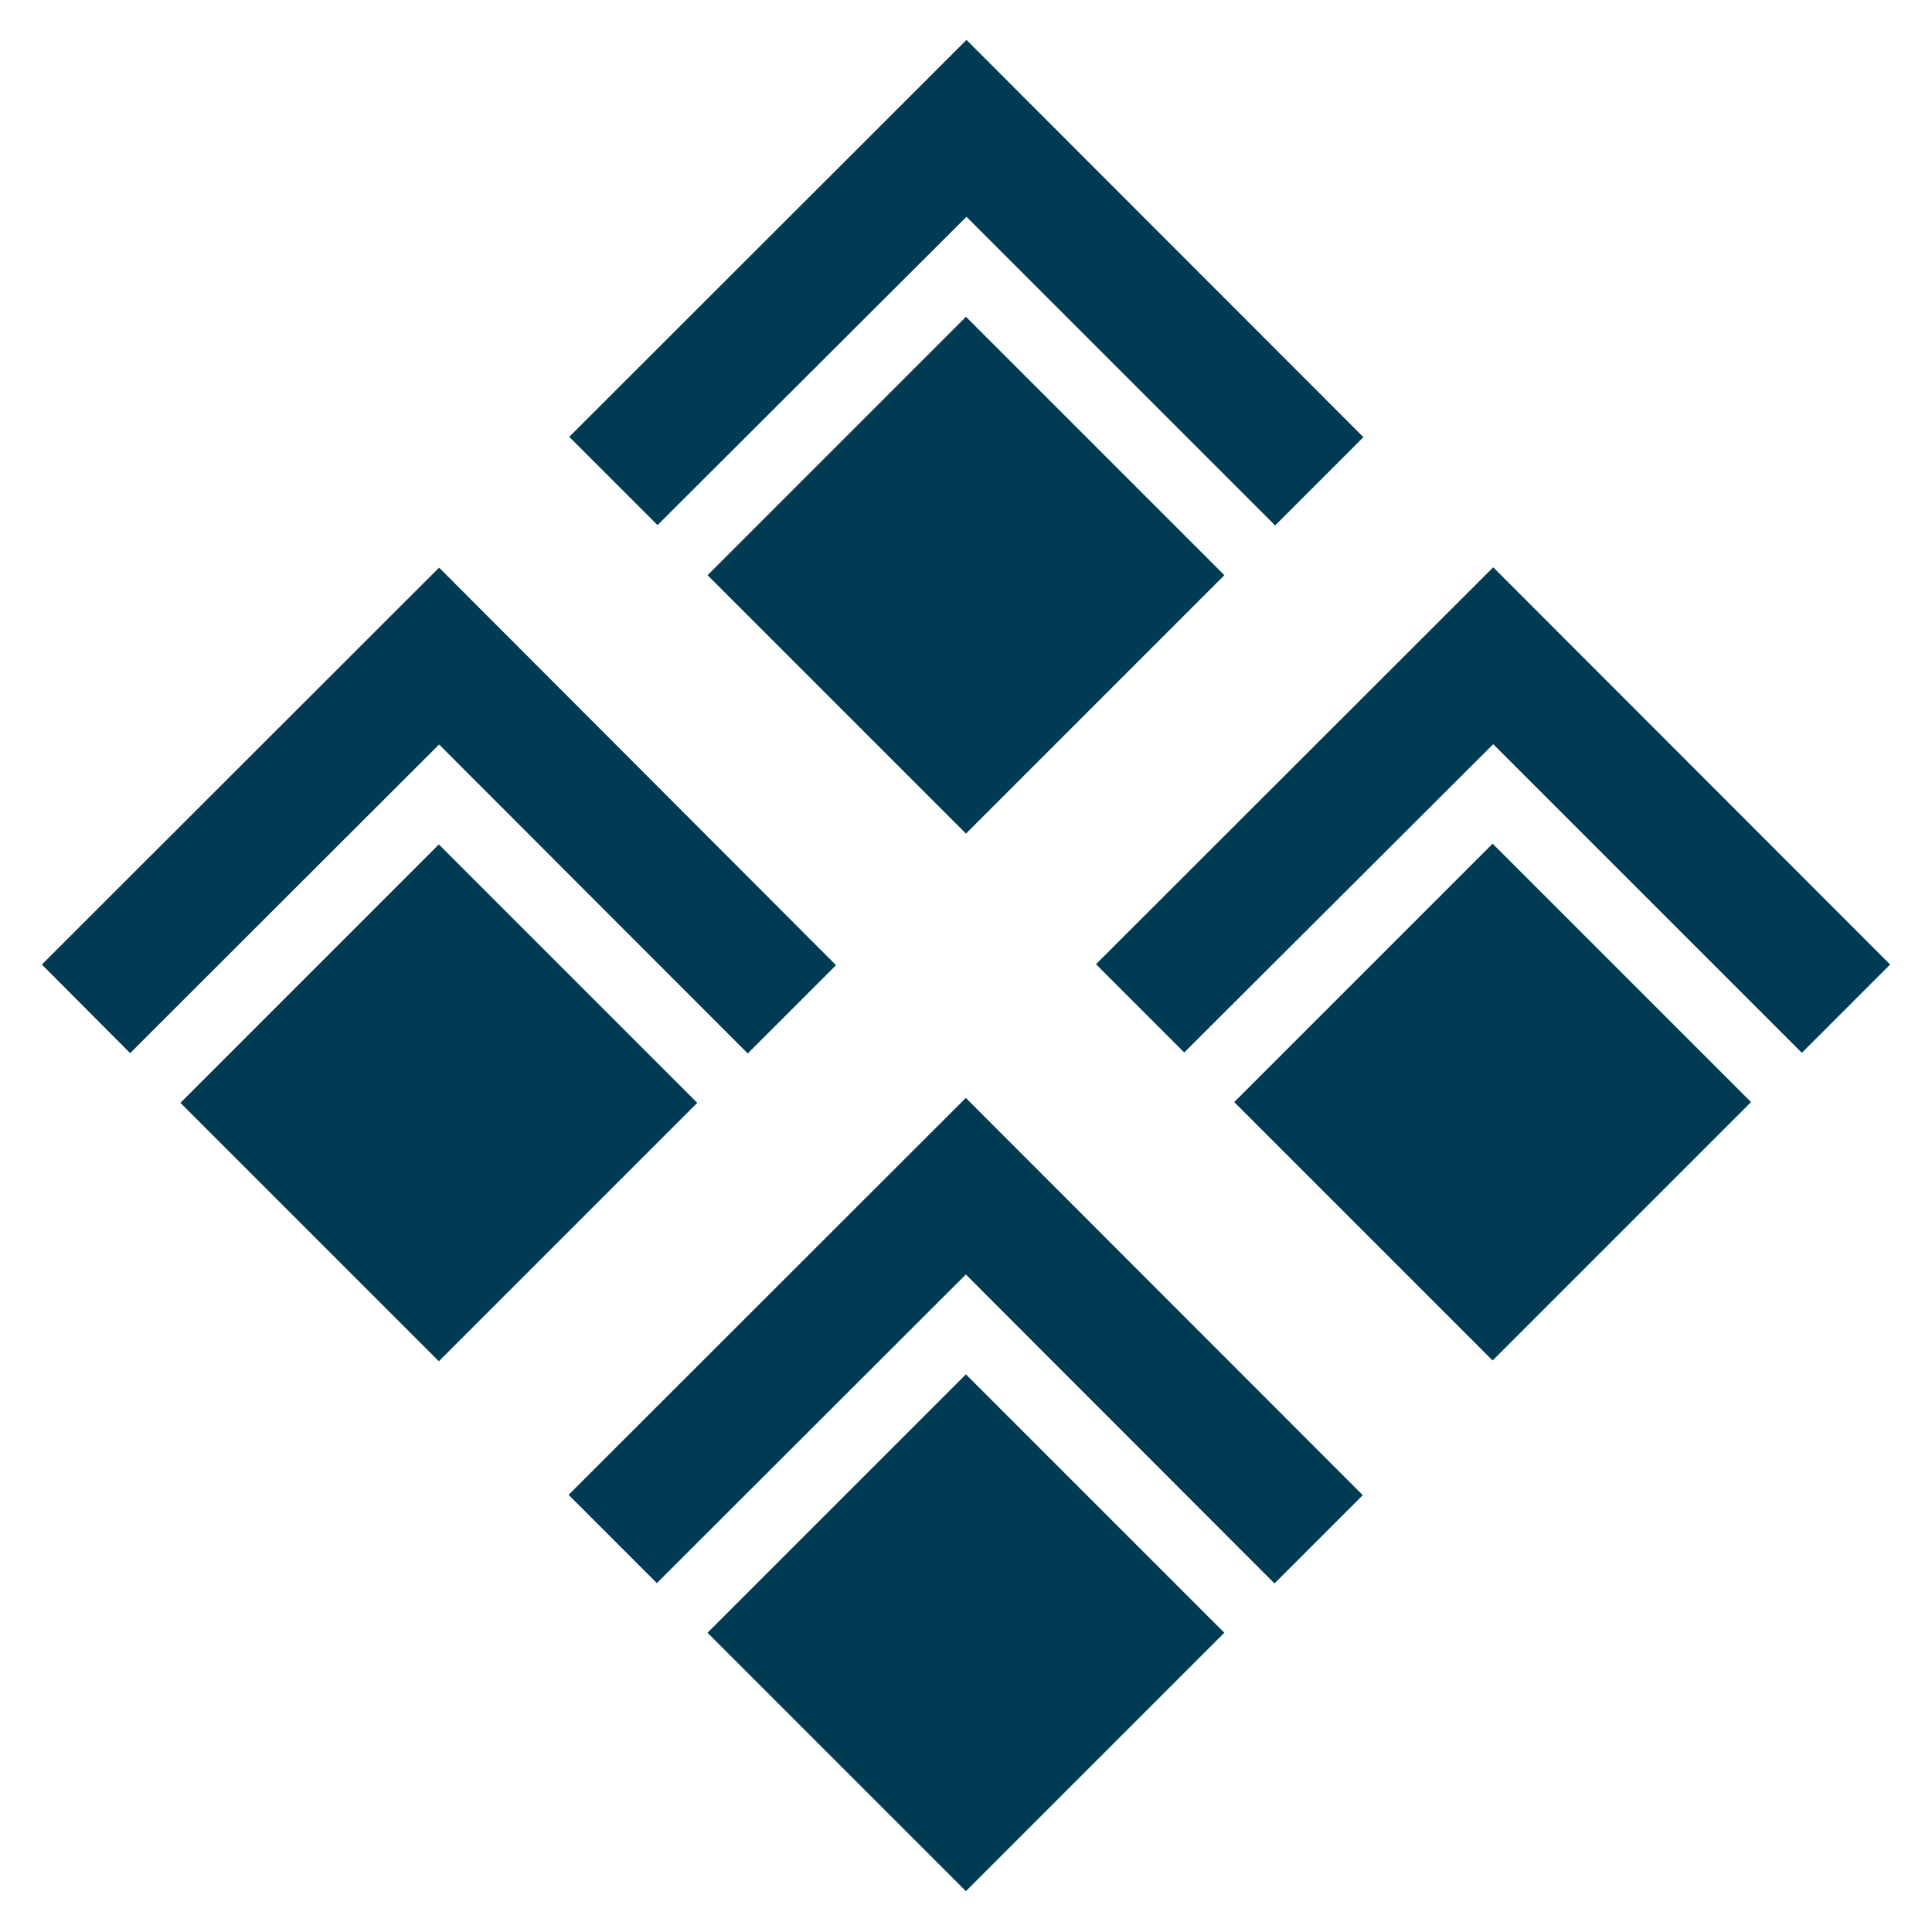 <?xml version="1.0" encoding="UTF-8"?>
<svg id="Layer_1" data-name="Layer 1" xmlns="http://www.w3.org/2000/svg" version="1.1" viewBox="0 0 595.3 595.3">
  <defs>
    <style>
      .cls-1 {
        fill: #003a53;
        stroke-width: 0px;
      }
    </style>
  </defs>
  <g>
    <rect class="cls-1" x="241.4" y="121.1" width="112.6" height="112.6" transform="translate(-38.3 262.3) rotate(-45)"/>
    <polygon class="cls-1" points="297.8 66.8 392.9 161.9 420.1 134.7 297.8 12.3 175.4 134.6 202.6 161.8 297.8 66.8"/>
  </g>
  <g>
    <rect class="cls-1" x="403.7" y="283.6" width="112.6" height="112.6" transform="translate(-105.7 424.5) rotate(-45)"/>
    <polygon class="cls-1" points="460.1 229.3 555.2 324.4 582.4 297.2 460.1 174.8 337.7 297.1 364.9 324.3 460.1 229.3"/>
  </g>
  <g>
    <rect class="cls-1" x="241.2" y="447.1" width="112.6" height="112.6" transform="translate(-268.7 357.5) rotate(-45)"/>
    <polygon class="cls-1" points="297.6 392.7 392.7 487.9 419.9 460.7 297.6 338.3 175.2 460.6 202.4 487.8 297.6 392.7"/>
  </g>
  <g>
    <rect class="cls-1" x="78.9" y="283.7" width="112.6" height="112.6" transform="translate(-200.8 195) rotate(-45)"/>
    <polygon class="cls-1" points="135.3 229.4 230.4 324.6 257.6 297.4 135.3 174.9 12.9 297.2 40.1 324.5 135.3 229.4"/>
  </g>
</svg>